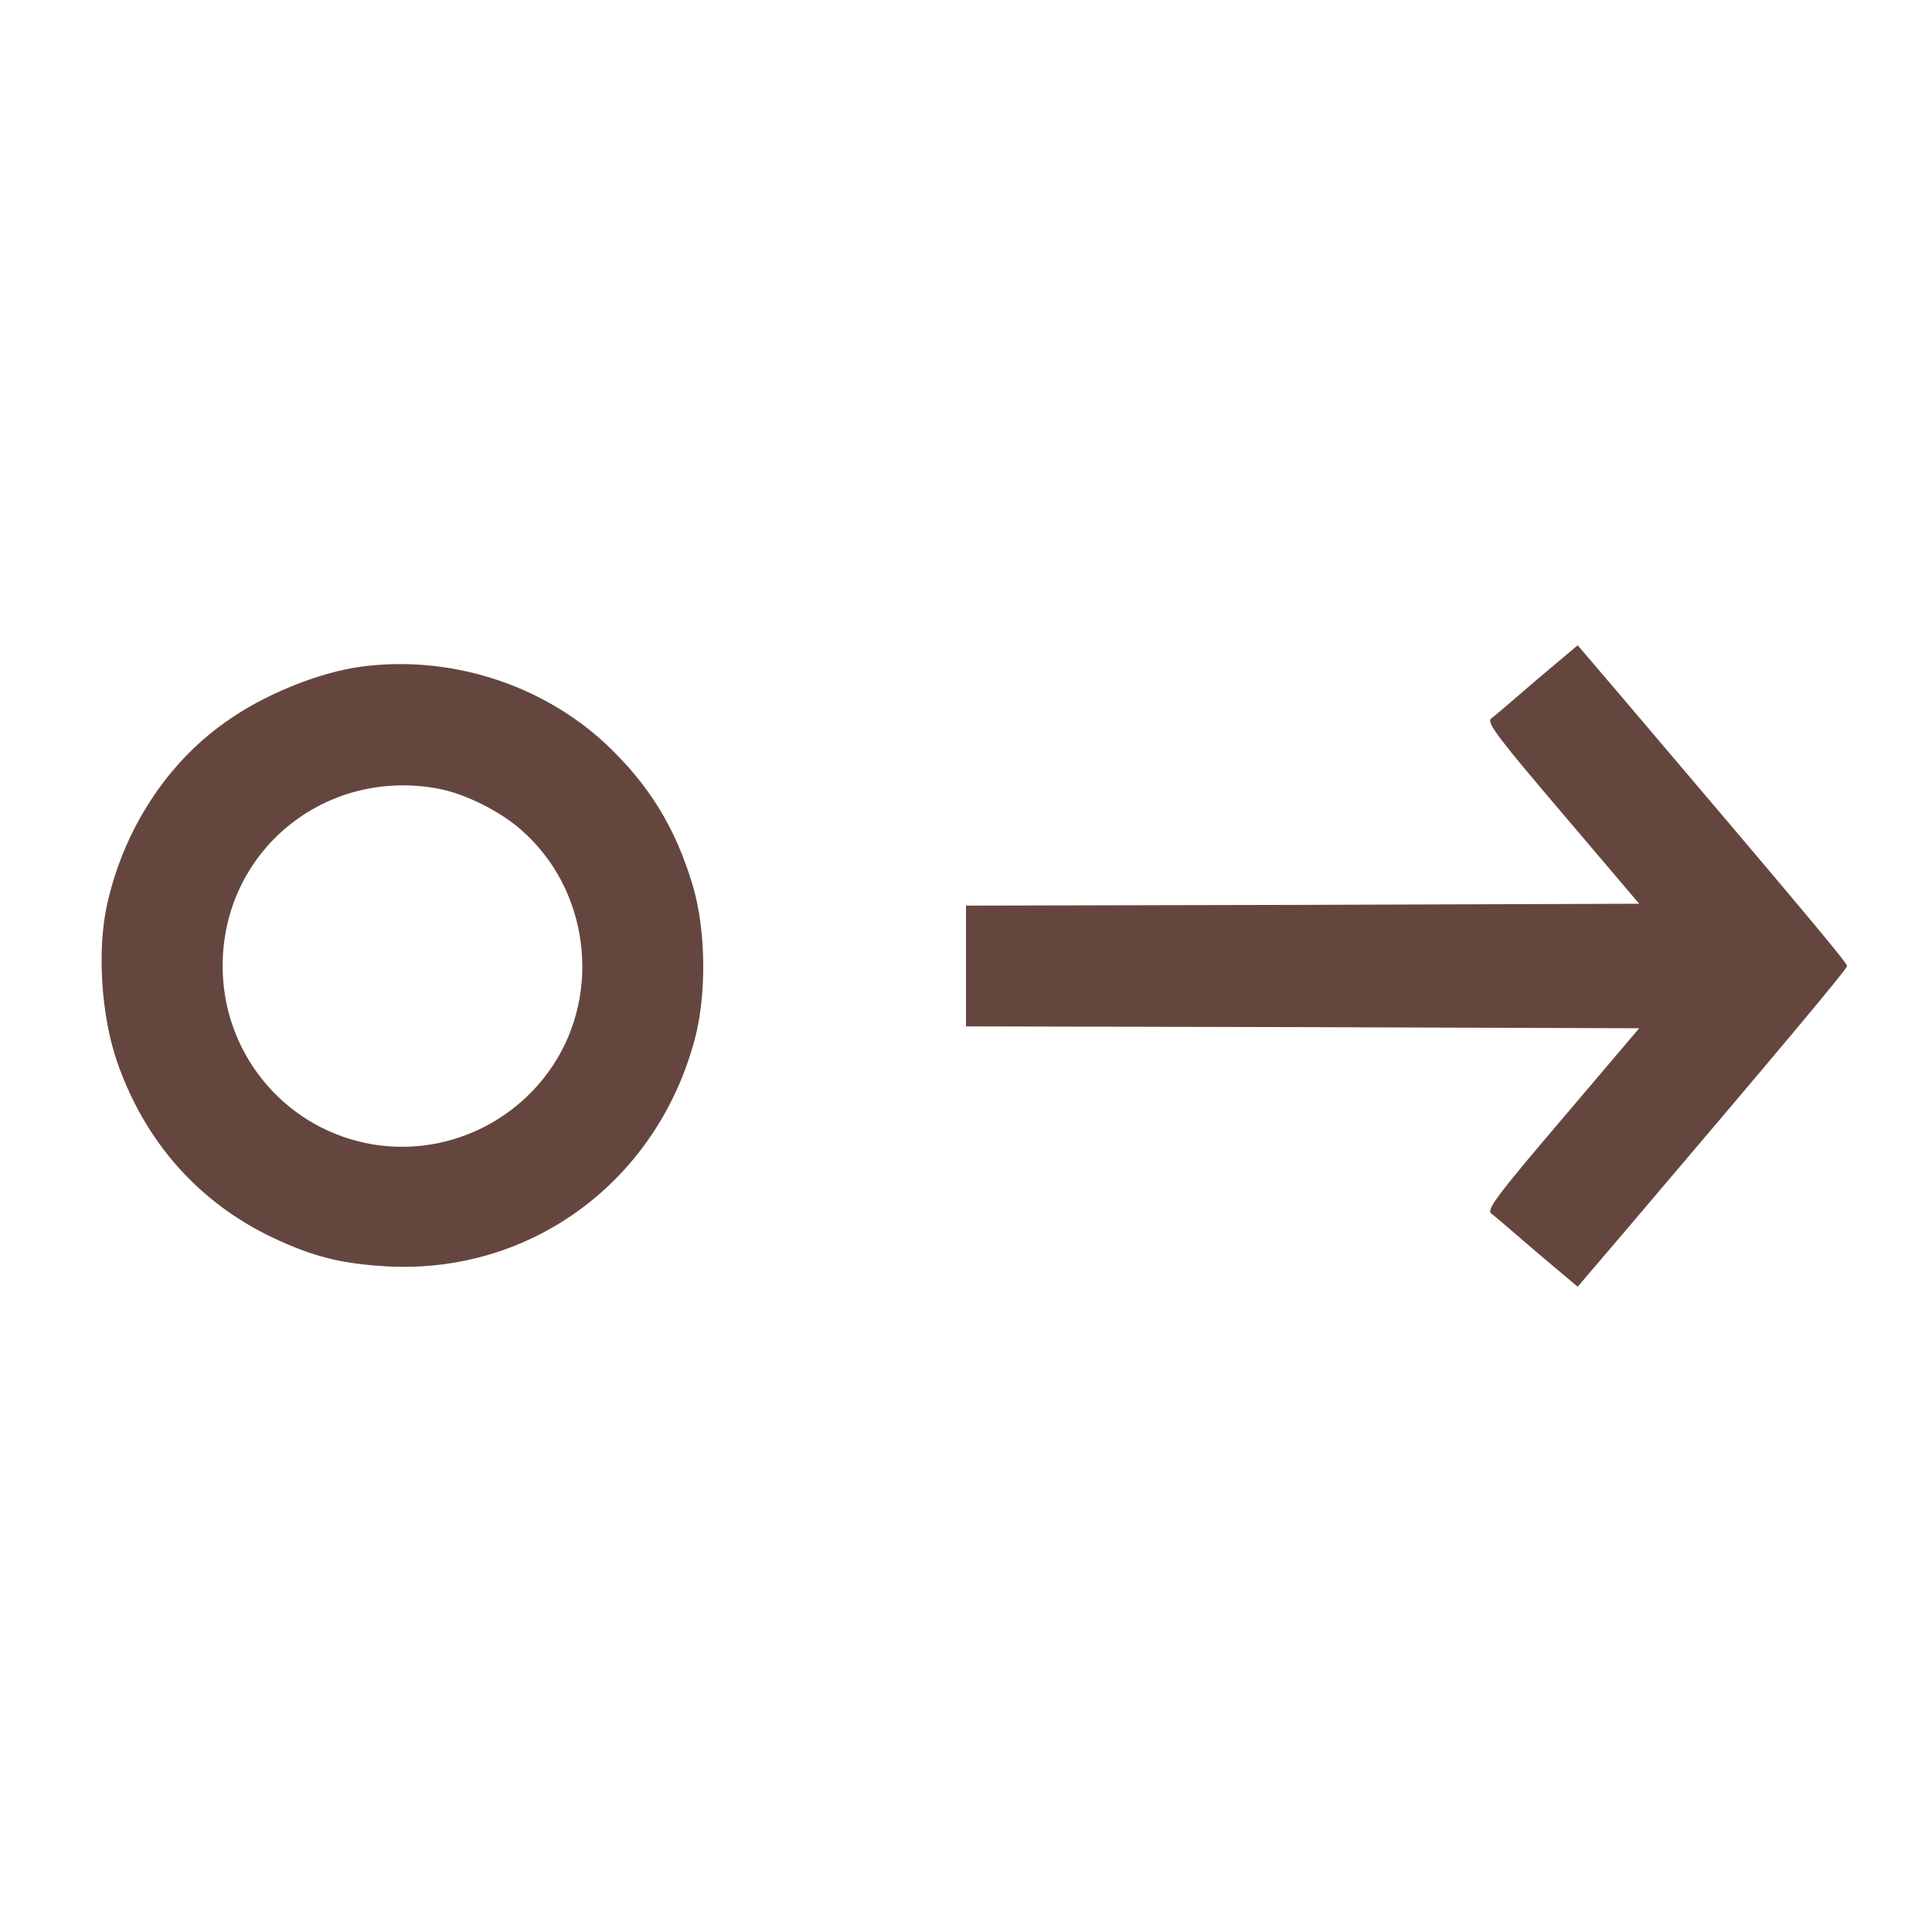 <?xml version="1.0" standalone="no"?>
<!DOCTYPE svg PUBLIC "-//W3C//DTD SVG 20010904//EN"
 "http://www.w3.org/TR/2001/REC-SVG-20010904/DTD/svg10.dtd">
<svg version="1.0" xmlns="http://www.w3.org/2000/svg"
 width="512pt" height="512pt" viewBox="0 0 512 512"
 preserveAspectRatio="xMidYMid meet">

<g transform="translate(0,512) scale(0.1,-0.1)"
fill="#65463F" stroke="none">
<path d="M4073 3319 c-59 -51 -114 -98 -122 -104 -11 -11 23 -55 190 -251
l203 -239 -892 -3 -892 -2 0 -160 0 -160 892 -2 892 -3 -203 -239 c-167 -196
-201 -240 -190 -251 8 -6 63 -53 122 -104 l108 -91 122 143 c405 476 592 699
592 707 0 9 -139 174 -592 707 l-122 143 -108 -91z"/>
<path d="M955 3353 c-114 -16 -258 -75 -358 -147 -156 -110 -269 -285 -313
-482 -27 -121 -16 -292 25 -414 73 -214 217 -377 416 -471 107 -50 180 -68
300 -75 381 -21 715 224 816 601 32 120 30 290 -5 408 -46 154 -116 267 -229
374 -172 161 -417 238 -652 206z m206 -323 c71 -13 165 -60 221 -110 178 -156
213 -428 83 -624 -109 -164 -306 -245 -497 -205 -221 47 -378 242 -378 469 0
304 270 526 571 470z"/>
</g>
</svg>
